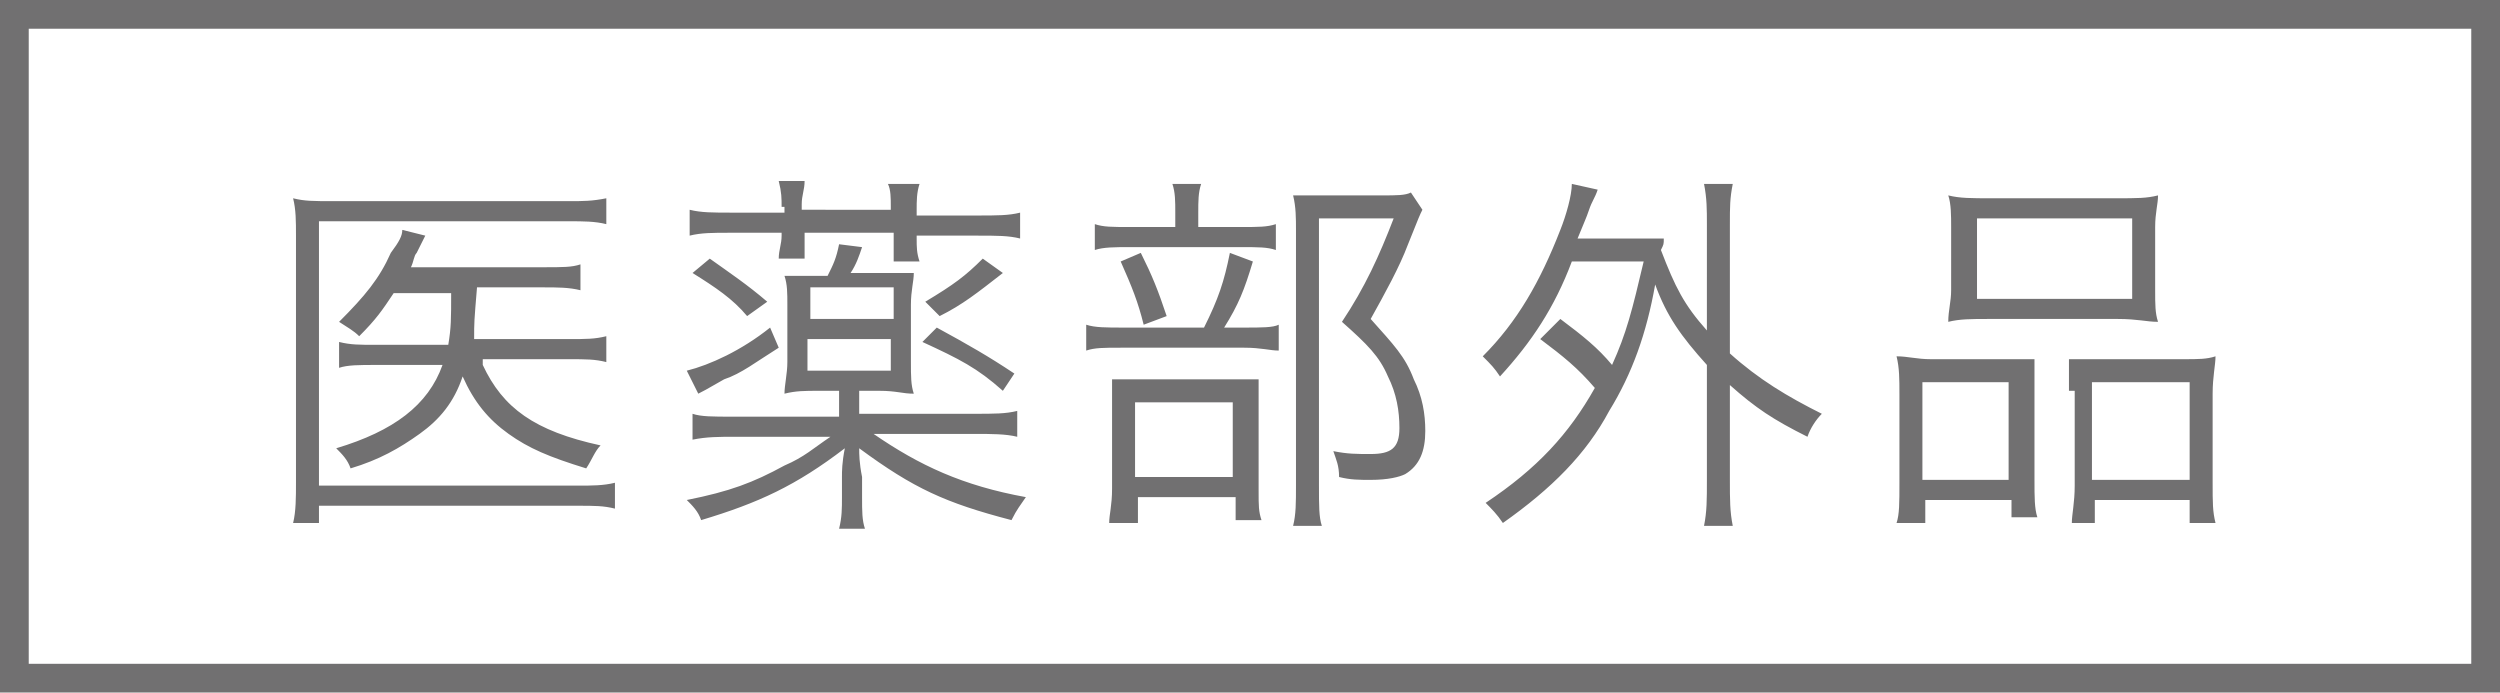 <svg xmlns="http://www.w3.org/2000/svg" width="87" height="24.1" viewBox="0 0 87 24.1"><style>.st0{fill:#717071}.st1{fill:none;stroke:#717071;stroke-miterlimit:10}</style><g id="text"><path class="st0" d="M21.4 17.7c-.4-.1-.7-.1-1.3-.1h-9v.6h-.9c.1-.4.1-.9.1-1.4V8.2c0-.5 0-.9-.1-1.3.4.1.7.1 1.4.1h8.2c.5 0 .8 0 1.3-.1v.9c-.4-.1-.8-.1-1.3-.1h-8.7v9.2h9c.5 0 .9 0 1.3-.1v.9zm-4.6-5c.7 1.5 1.8 2.3 4.1 2.8-.2.2-.3.5-.5.8-1.3-.4-2-.7-2.7-1.2-.7-.5-1.2-1.1-1.6-2-.3.9-.8 1.5-1.5 2s-1.4.9-2.4 1.2c-.1-.3-.3-.5-.5-.7 2-.6 3.2-1.5 3.7-2.9h-2.3c-.6 0-1 0-1.3.1v-.9c.4.1.7.1 1.3.1h2.5c.1-.6.1-.9.1-1.8h-2c-.4.6-.6.9-1.2 1.5-.2-.2-.4-.3-.7-.5.9-.9 1.4-1.5 1.8-2.4.3-.4.4-.6.4-.8l.8.2-.3.6c-.1.1-.1.3-.2.5h4.6c.7 0 1 0 1.3-.1v.9c-.4-.1-.8-.1-1.3-.1h-2.3c-.1 1.2-.1 1.2-.1 1.8h3.3c.6 0 .9 0 1.3-.1v.9c-.4-.1-.7-.1-1.3-.1h-3zm13.1 1.7h4c.7 0 1.1 0 1.5-.1v.9c-.4-.1-.9-.1-1.5-.1h-3.5c1.6 1.1 3.1 1.8 5.3 2.2-.2.3-.3.4-.5.8-2.3-.6-3.4-1.1-5.3-2.5 0 .2 0 .5.1 1v.7c0 .5 0 .8.1 1.1h-.9c.1-.4.1-.7.1-1.1v-.7c0-.2 0-.5.1-1-1.7 1.3-3 1.9-5 2.5-.1-.3-.3-.5-.5-.7 1.5-.3 2.3-.6 3.4-1.2.7-.3 1-.6 1.6-1h-3.3c-.6 0-1 0-1.5.1v-.9c.3.1.7.1 1.4.1h3.7v-.9h-.7c-.5 0-.8 0-1.2.1 0-.3.1-.7.1-1.1v-2c0-.4 0-.7-.1-1h1.5c.2-.4.3-.6.4-1.1l.8.1c-.1.3-.2.6-.4.9h2.2c0 .3-.1.6-.1 1.1v2c0 .5 0 .8.1 1.1-.4 0-.6-.1-1.2-.1h-.7v.8zm-2.8-2.3c-.8.5-1.3.9-1.9 1.1-.7.4-.7.4-.9.5l-.4-.8c.8-.2 1.9-.7 2.9-1.5l.3.7zm.1-4.9c0-.3 0-.5-.1-.9h.9c0 .3-.1.5-.1.8v.2H31v-.1c0-.3 0-.6-.1-.8H32c-.1.3-.1.6-.1.9v.2H34c.7 0 1.1 0 1.5-.1v.9c-.4-.1-.8-.1-1.5-.1h-2.1v.1c0 .3 0 .5.1.8h-.9v-1H28V9h-.9c0-.3.1-.5.1-.8v-.1h-1.8c-.6 0-1 0-1.4.1v-.9c.4.1.8.1 1.5.1h1.8v-.2zM24.7 9c.7.5 1.3.9 2 1.5l-.7.5c-.5-.6-1.1-1-1.9-1.5l.6-.5zm6.4 2.1V10h-2.9v1.1h2.9zm-3 1.8H31v-1.1h-2.9v1.1zm4.5-1.5c1.1.6 1.8 1 2.7 1.6l-.4.6c-.9-.8-1.5-1.1-2.8-1.7l.5-.5zm2.3-1.9c-.9.7-1.4 1.1-2.2 1.5l-.5-.5c1-.6 1.4-.9 2-1.5l.7.5zm8.4 1.9c.6 0 1 0 1.2-.1v.9c-.3 0-.6-.1-1.2-.1H39c-.6 0-.9 0-1.2.1v-.9c.3.1.7.1 1.3.1h2.8c.5-1 .7-1.6.9-2.6l.8.3c-.3 1-.5 1.5-1 2.3h.7zm-.1-3.5c.6 0 .9 0 1.2-.1v.9c-.3-.1-.6-.1-1.2-.1h-3.9c-.5 0-.9 0-1.2.1v-.9c.3.1.6.1 1.2.1h1.6v-.5c0-.4 0-.7-.1-1h1c-.1.3-.1.6-.1 1v.5h1.5zm-3.7 10.3h-.9c0-.3.1-.6.1-1.2v-3.8h5.1v3.9c0 .5 0 .7.1 1H43v-.8h-3.4v.9zm.2-9.4c.4.8.6 1.3.9 2.2l-.8.3c-.2-.8-.4-1.3-.8-2.2l.7-.3zm-.2 7.8h3.4V14h-3.4v2.6zm10-9.3c-.1.2-.1.2-.5 1.2-.3.8-.8 1.7-1.3 2.6.8.9 1.2 1.3 1.5 2.1.3.6.4 1.2.4 1.8 0 .7-.2 1.2-.7 1.5-.2.1-.6.2-1.2.2-.4 0-.7 0-1.1-.1 0-.4-.1-.6-.2-.9.5.1.8.1 1.3.1.7 0 1-.2 1-.9 0-.6-.1-1.2-.4-1.8-.3-.7-.7-1.1-1.6-1.9.8-1.2 1.3-2.3 1.8-3.6h-2.6v9.3c0 .7 0 1.1.1 1.4h-1c.1-.4.1-.8.1-1.4V8c0-.4 0-.8-.1-1.2h3.1c.5 0 .8 0 1-.1l.4.6zm4.8 3.8c.8.6 1.3 1 1.8 1.6.5-1.1.7-1.9 1.1-3.6h-2.5c-.6 1.6-1.4 2.8-2.5 4-.2-.3-.3-.4-.6-.7 1.2-1.2 2-2.6 2.7-4.4.2-.5.4-1.2.4-1.6l.9.2c-.1.3-.2.4-.3.7-.1.3-.2.5-.4 1h3c0 .2 0 .2-.1.4.5 1.3.8 1.9 1.6 2.8V7.8c0-.5 0-.9-.1-1.4h1c-.1.5-.1.8-.1 1.4v4.5c1 .9 2 1.5 3.2 2.1-.2.2-.4.5-.5.8-1.2-.6-1.8-1-2.7-1.8v3.3c0 .7 0 1.1.1 1.6h-1c.1-.5.1-.9.1-1.6v-4c-.9-1-1.4-1.7-1.8-2.8-.3 1.7-.8 3.1-1.6 4.4-.8 1.5-2 2.7-3.7 3.9-.2-.3-.4-.5-.6-.7 1.8-1.2 2.9-2.4 3.8-4-.6-.7-1.1-1.1-1.9-1.7l.7-.7zm11.8 2.6c0-.5 0-.9-.1-1.3.4 0 .7.1 1.2.1h3.6v4.2c0 .6 0 1 .1 1.3H70v-.6h-3v.8h-1c.1-.3.1-.7.1-1.4v-3.1zm.8 3h3v-3.4h-3v3.4zm1-8.8c0-.4 0-.8-.1-1.1.4.1.8.1 1.5.1h4.3c.8 0 1.1 0 1.5-.1 0 .3-.1.6-.1 1.1v2.2c0 .5 0 .8.1 1.1-.4 0-.7-.1-1.4-.1h-4.5c-.6 0-1 0-1.4.1 0-.4.1-.7.1-1.1V7.9zm.9 2.5h5.4V7.6h-5.4v2.8zm3.2 3.2v-1.1h4c.5 0 .8 0 1.1-.1 0 .3-.1.7-.1 1.3v3.1c0 .7 0 1 .1 1.4h-.9v-.8h-3.3v.8h-.8c0-.3.1-.7.1-1.3v-3.3zm.8 3.1h3.4v-3.4h-3.4v3.4z"/><path class="st1" d="M.5.5h86v23.1H.5z"/></g></svg>